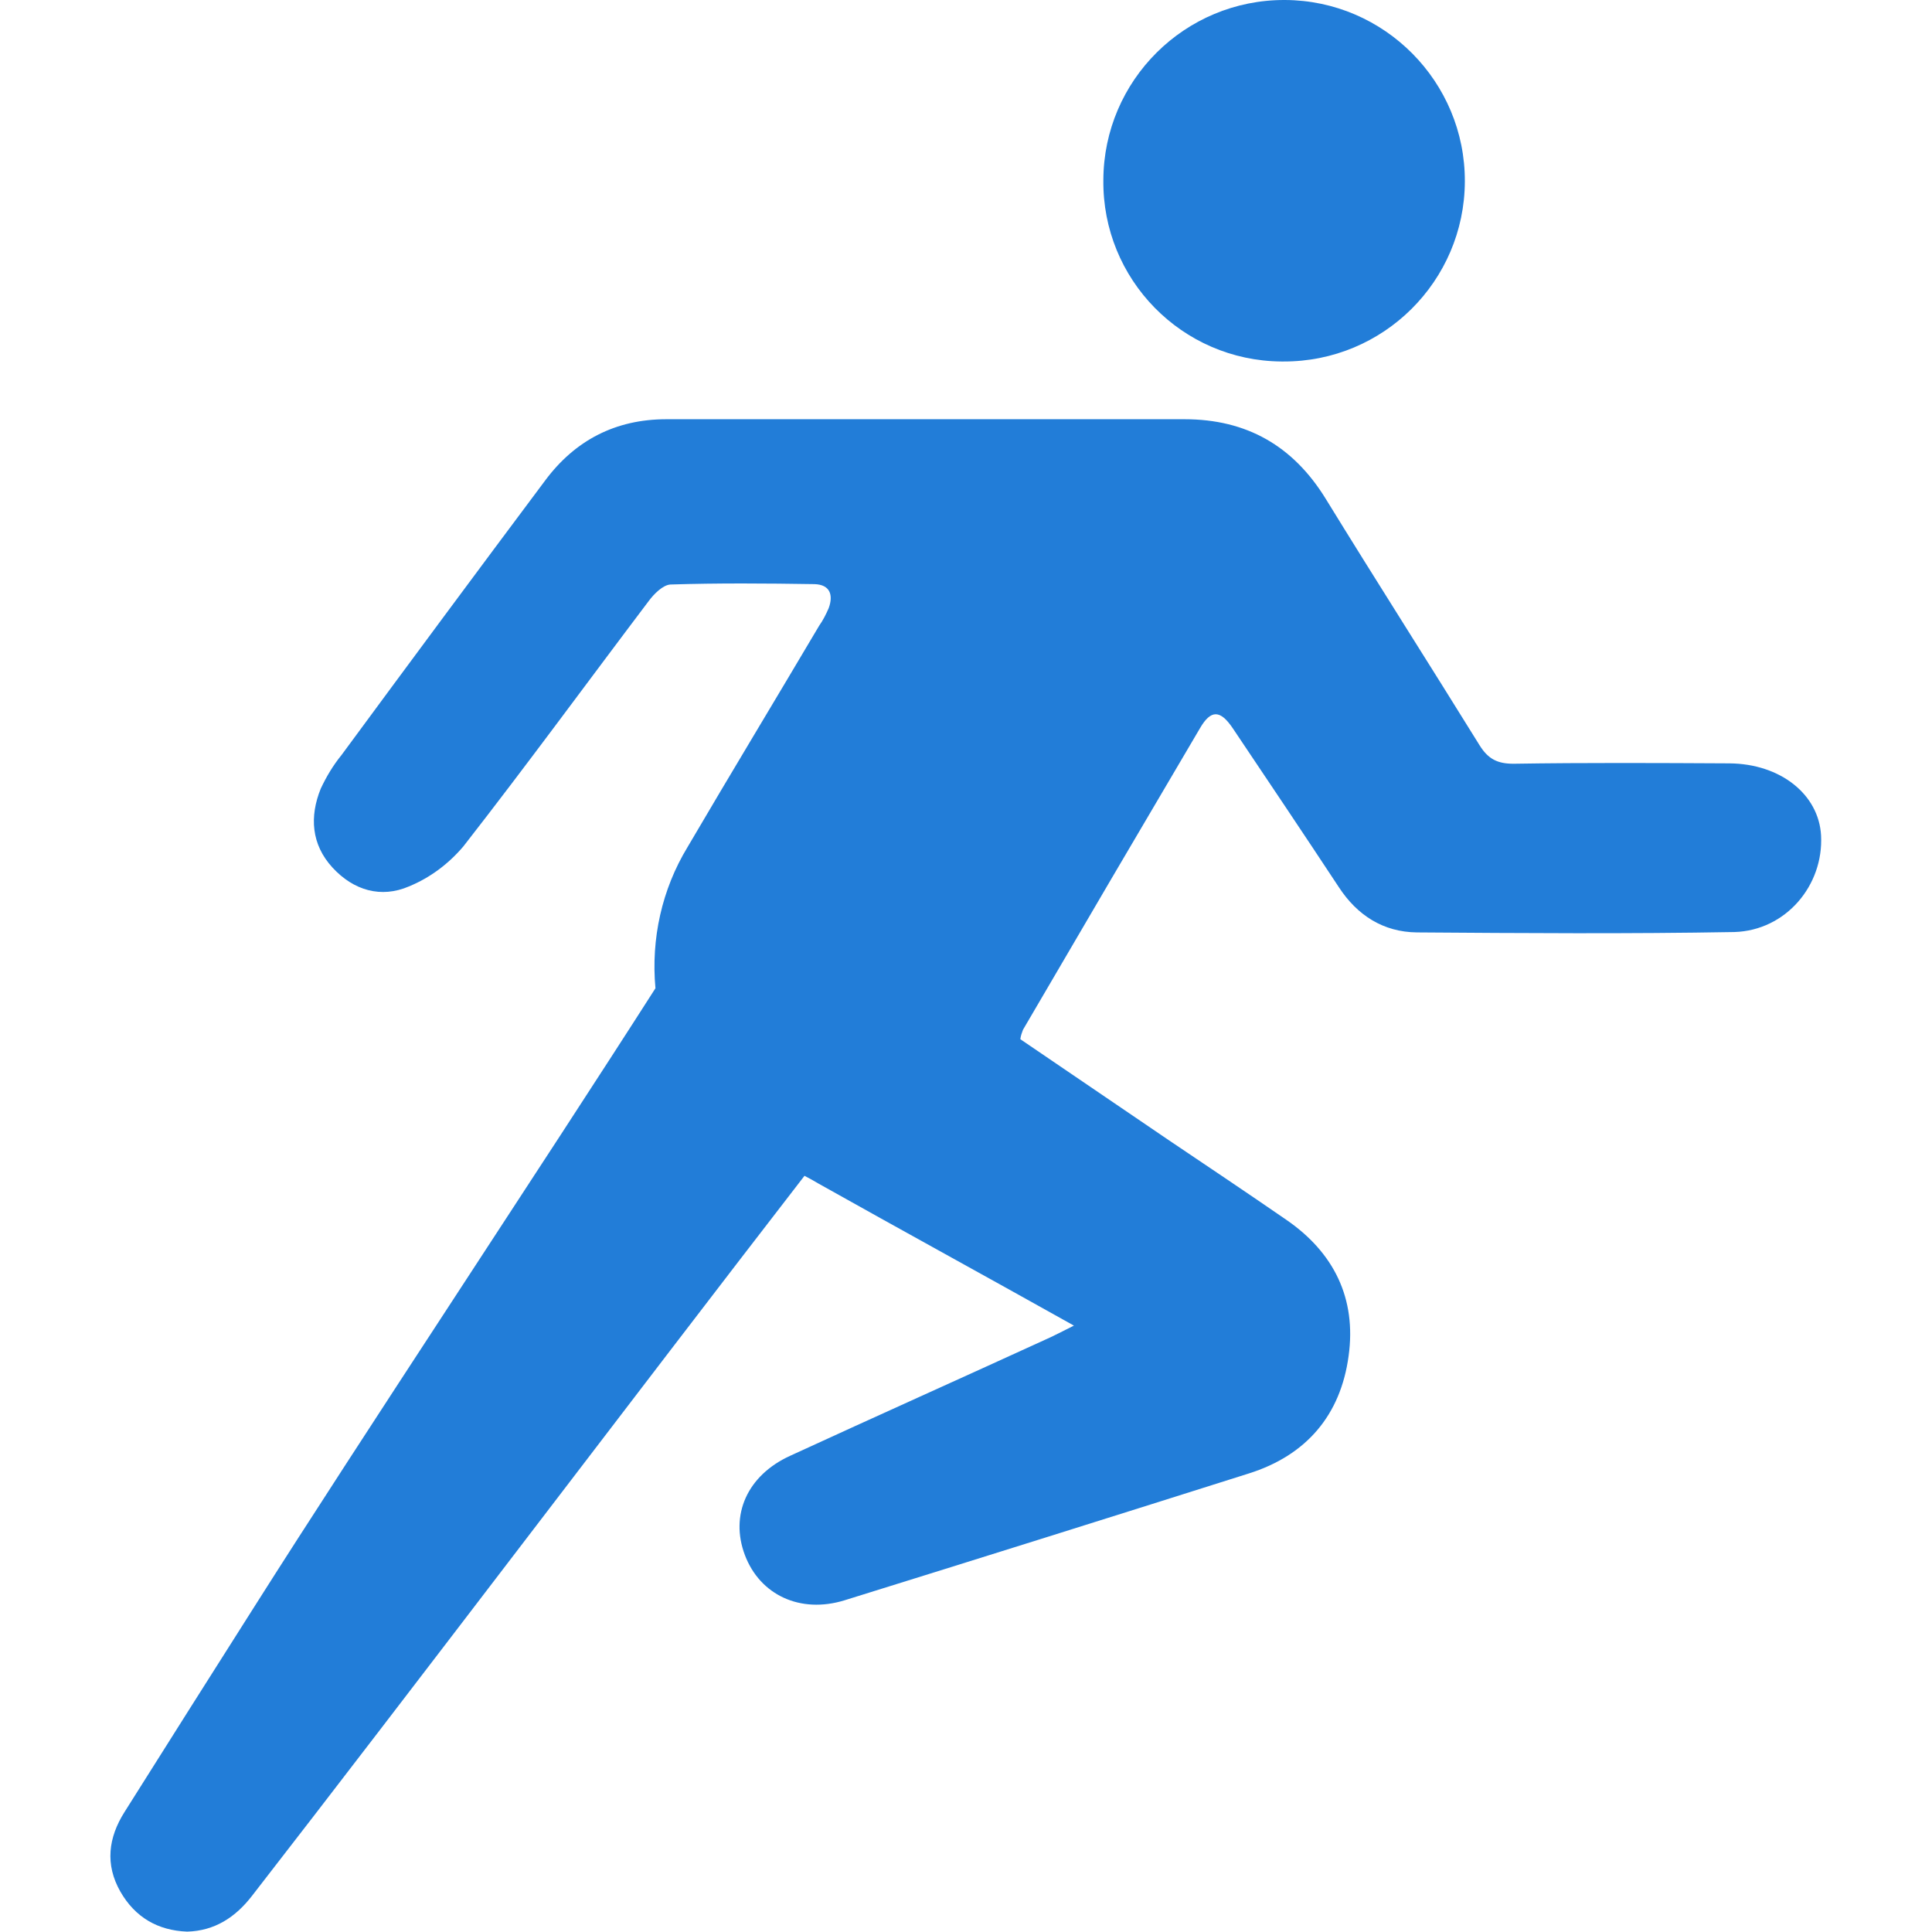 <svg xmlns="http://www.w3.org/2000/svg" version="1.1" width="25"
     height="25" viewBox="0 0 512 512" style="enable-background:new 0 0 512 512" xml:space="preserve"
>
    <path d="M482.6 221.4c-.6-10.9-10.8-19-24.3-19.1-19-.1-38.1-.2-57.2.1-4.2 0-6.7-1.2-9-4.9-13.5-21.8-27.3-43.4-40.7-65.2-8.7-14.2-21.1-21.2-37.5-21.2H176.6c-13.5 0-24.2 5.6-32.1 16.2-18.1 24.2-36.1 48.5-54 72.8-2.2 2.7-4 5.7-5.5 8.9-3 7.4-2.5 14.8 3.1 20.9s12.9 8.2 20.3 5c5.6-2.3 10.5-6 14.4-10.6 16.7-21.4 32.7-43.3 49.1-65 1.4-1.9 3.8-4.3 5.8-4.4 12.7-.4 25.4-.3 38.1-.1 4.2.1 5.1 2.9 3.8 6.4-.7 1.6-1.5 3.2-2.5 4.6-11.6 19.6-23.4 39.1-34.9 58.7-6.8 11.2-9.7 24.3-8.5 37.4-29.6 46.3-78 119.2-106.3 163.9-11.5 18.1-23 36.3-34.4 54.4-4.3 6.8-5.2 13.9-1.1 21.1 3.9 6.8 9.9 10.3 17.7 10.6 7.3-.2 12.8-3.8 17.2-9.5 41.7-53.7 102.5-134 146.4-190.8 1.2.6 2.4 1.3 3.6 2 22.1 12.4 44.4 24.6 67.8 37.7-3.2 1.6-5.1 2.6-7.1 3.5-22.7 10.4-45.5 20.6-68.1 31-11.4 5.2-16 15.7-12 26.3s14.7 15.6 26.4 12c35.7-11.1 71.4-22.3 107.1-33.6 15.3-4.8 24.4-15.5 26.5-31.2 2.1-15.2-3.9-27.4-16.6-36.1-10.3-7.1-20.6-14-31-21l-39.4-26.8c.1-.9.4-1.7.7-2.5 15.6-26.7 31.2-53.3 46.9-79.9 2.9-5 5.4-4.9 8.7 0 9.4 14 18.8 28 28.1 42.1 4.9 7.5 11.8 11.9 20.7 12 28 .2 56.1.4 84.1-.1 13.7-.4 23.7-12.4 23-25.6zM340.1 95.8c26.5.1 48-21.3 48.1-47.7S366.9.1 340.5 0c-26.5-.1-48 21.3-48.1 47.7-.3 26.3 20.8 47.9 47.2 48.1z"
          fill="#227dd8" />
</svg>